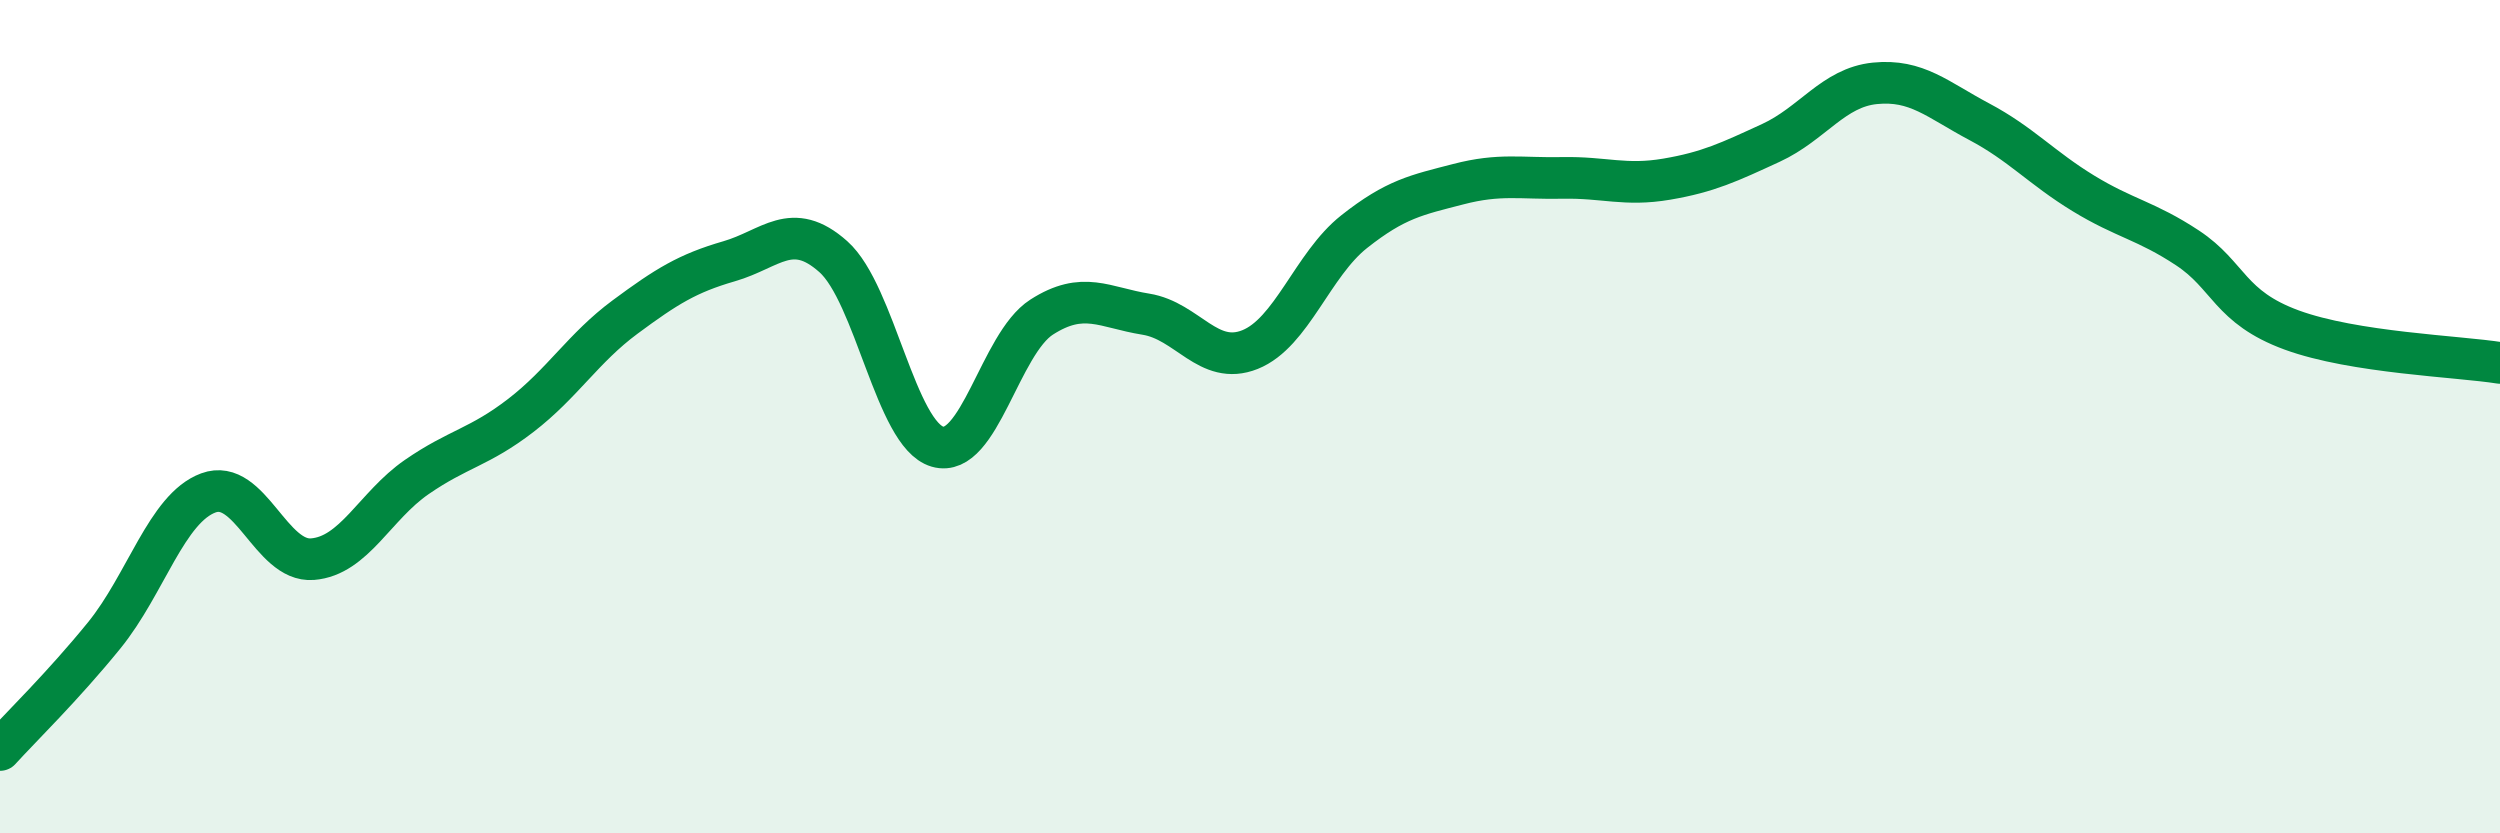 
    <svg width="60" height="20" viewBox="0 0 60 20" xmlns="http://www.w3.org/2000/svg">
      <path
        d="M 0,18 C 0.5,17.45 1.5,16.48 2.5,15.25 C 3.5,14.02 4,12.2 5,11.83 C 6,11.46 6.5,13.5 7.5,13.42 C 8.5,13.34 9,12.14 10,11.45 C 11,10.76 11.5,10.74 12.5,9.97 C 13.5,9.2 14,8.35 15,7.61 C 16,6.87 16.5,6.56 17.5,6.27 C 18.5,5.98 19,5.27 20,6.16 C 21,7.05 21.5,10.43 22.5,10.72 C 23.5,11.01 24,8.25 25,7.61 C 26,6.97 26.5,7.38 27.5,7.54 C 28.5,7.7 29,8.79 30,8.39 C 31,7.99 31.5,6.35 32.5,5.56 C 33.5,4.77 34,4.68 35,4.42 C 36,4.16 36.5,4.29 37.5,4.27 C 38.5,4.25 39,4.47 40,4.3 C 41,4.13 41.5,3.89 42.5,3.43 C 43.5,2.97 44,2.1 45,2 C 46,1.9 46.5,2.39 47.5,2.92 C 48.5,3.45 49,4.03 50,4.64 C 51,5.25 51.5,5.29 52.5,5.95 C 53.5,6.61 53.5,7.37 55,7.92 C 56.5,8.47 59,8.55 60,8.71L60 20L0 20Z"
        fill="#008740"
        opacity="0.1"
        stroke-linecap="round"
        stroke-linejoin="round"
      />
      <path
        d="M 0,18 C 0.5,17.45 1.5,16.48 2.5,15.25 C 3.5,14.02 4,12.2 5,11.83 C 6,11.46 6.5,13.5 7.5,13.42 C 8.5,13.34 9,12.14 10,11.45 C 11,10.76 11.5,10.74 12.5,9.97 C 13.5,9.2 14,8.35 15,7.61 C 16,6.87 16.5,6.56 17.5,6.27 C 18.5,5.98 19,5.27 20,6.16 C 21,7.05 21.5,10.43 22.5,10.72 C 23.5,11.01 24,8.25 25,7.61 C 26,6.97 26.5,7.38 27.5,7.54 C 28.5,7.7 29,8.79 30,8.39 C 31,7.99 31.5,6.35 32.5,5.56 C 33.5,4.77 34,4.68 35,4.42 C 36,4.16 36.5,4.29 37.5,4.27 C 38.5,4.25 39,4.47 40,4.3 C 41,4.13 41.5,3.89 42.5,3.43 C 43.5,2.97 44,2.1 45,2 C 46,1.9 46.5,2.39 47.5,2.92 C 48.5,3.45 49,4.03 50,4.64 C 51,5.25 51.5,5.29 52.5,5.95 C 53.5,6.61 53.5,7.37 55,7.92 C 56.5,8.47 59,8.55 60,8.71"
        stroke="#008740"
        stroke-width="1"
        fill="none"
        stroke-linecap="round"
        stroke-linejoin="round"
      />
    </svg>
  